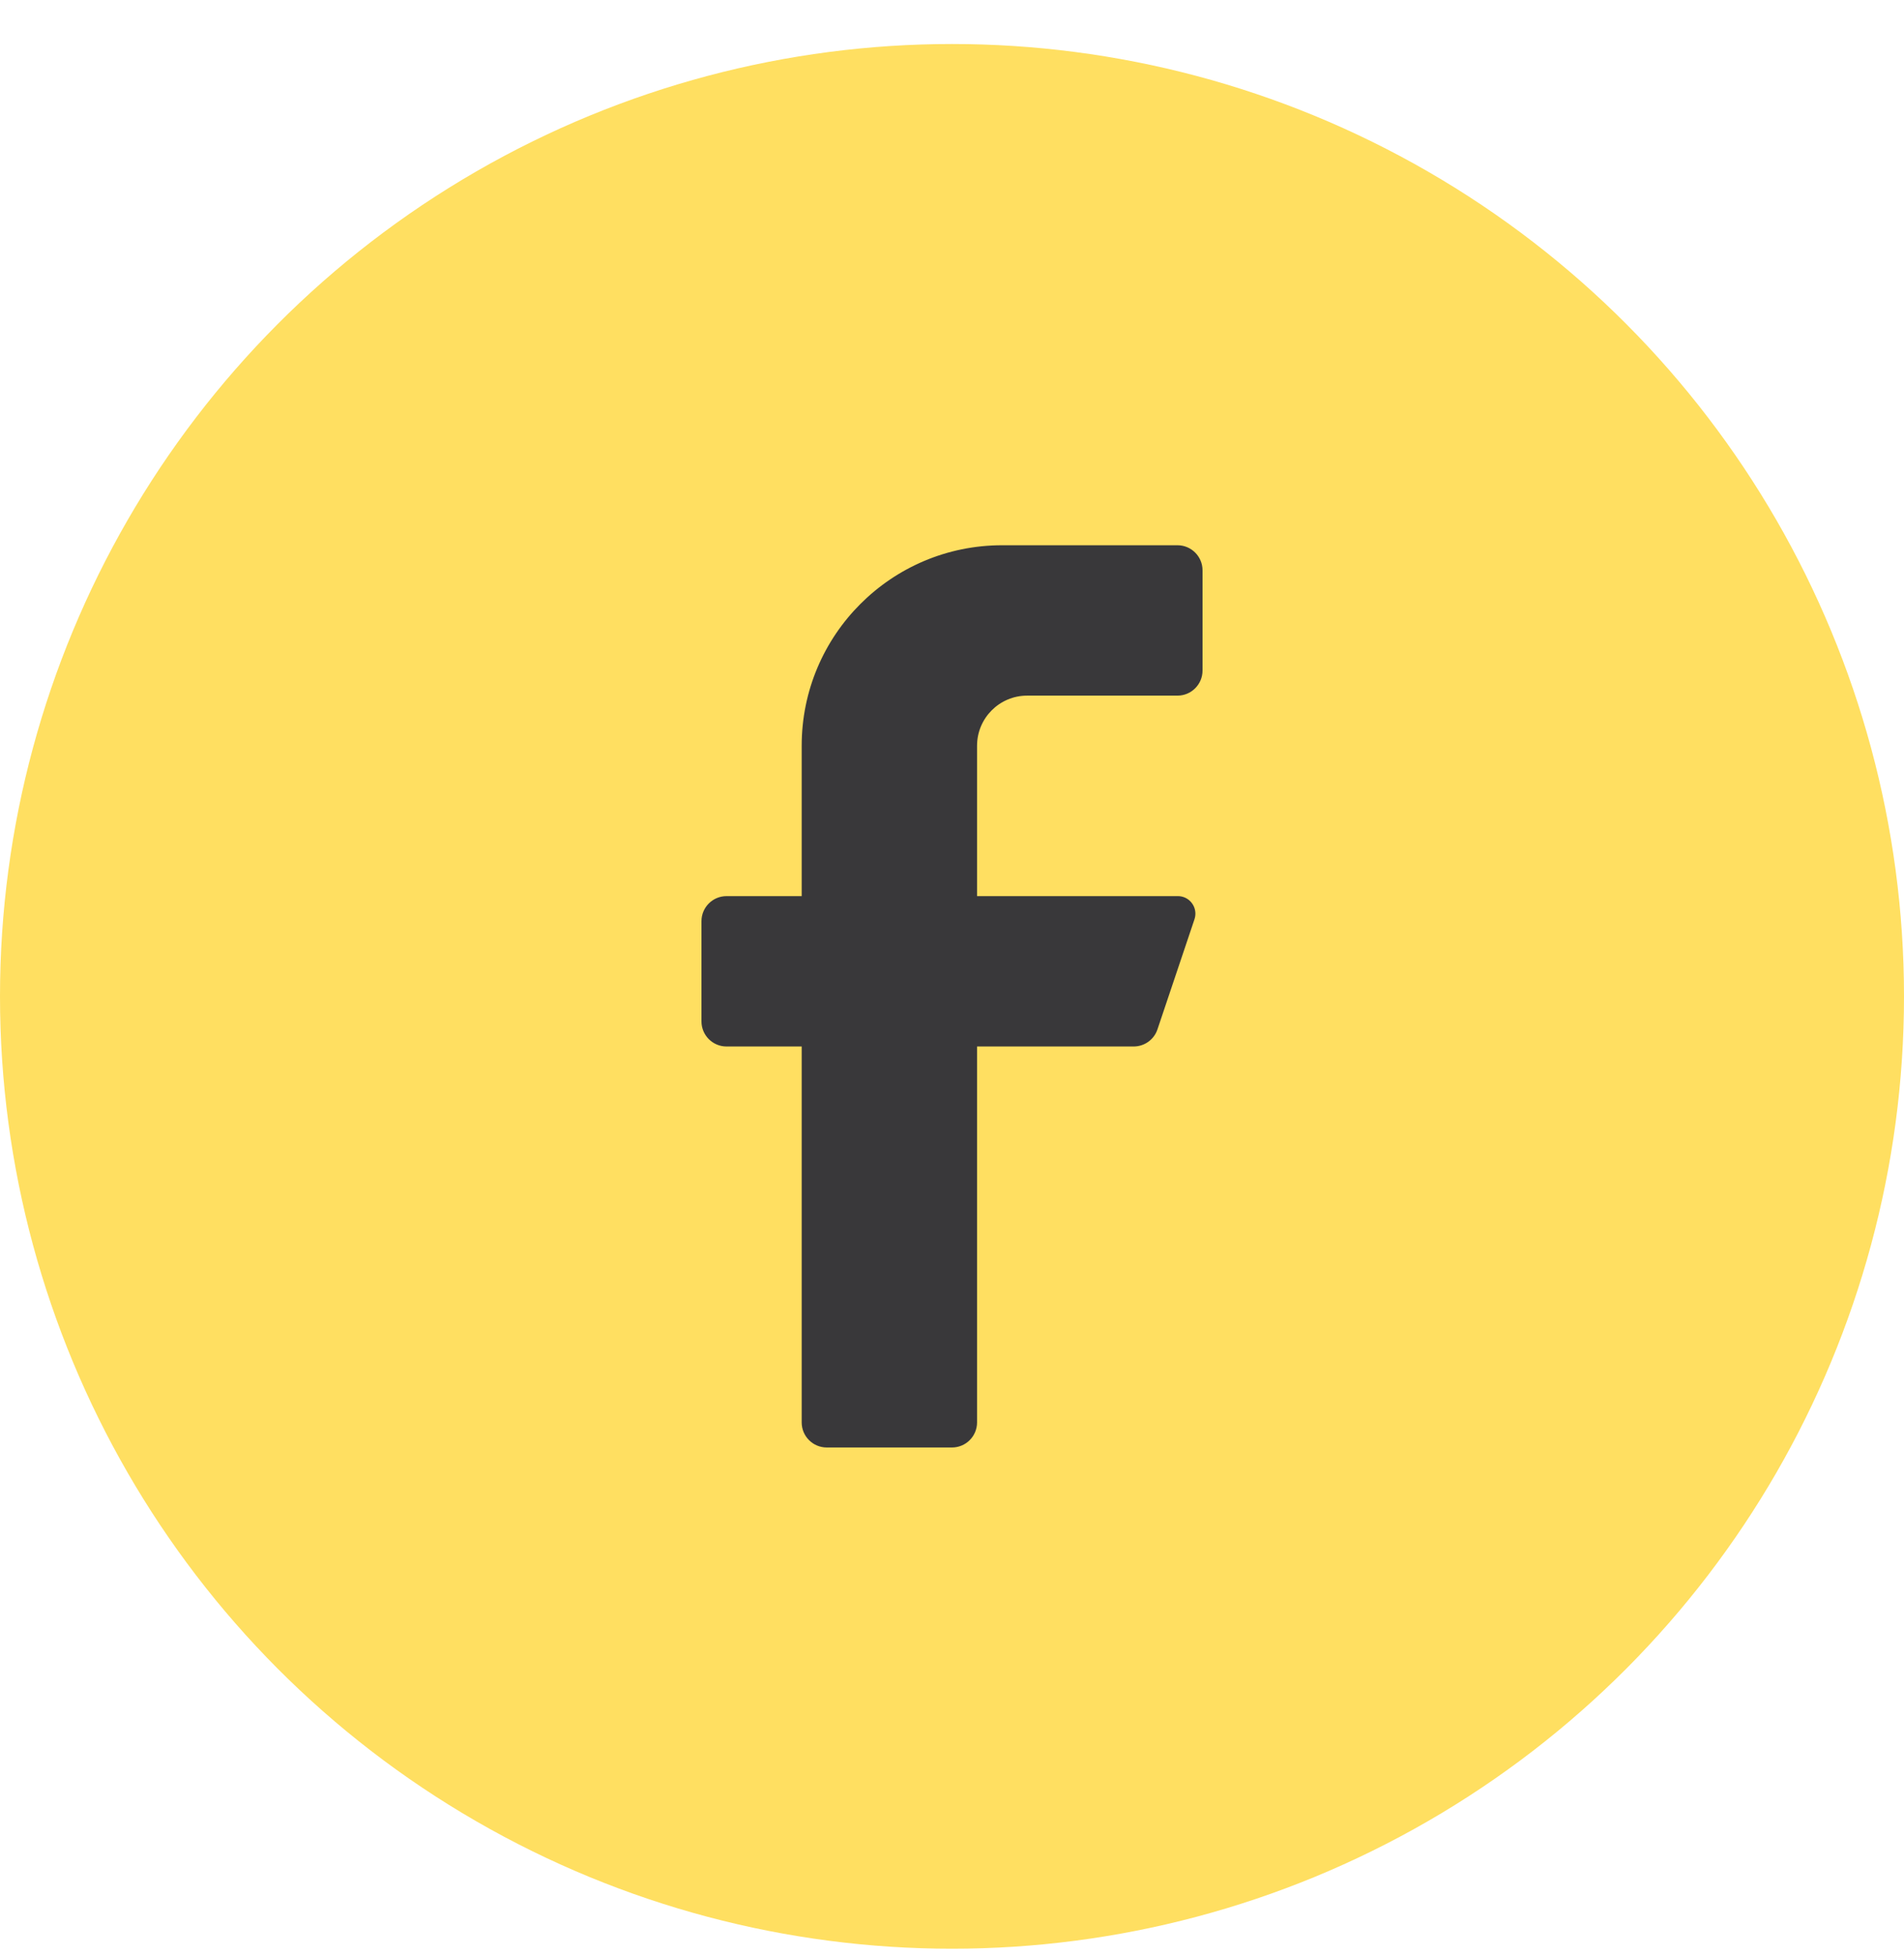 <svg width="38" height="39" viewBox="0 0 38 39" fill="none" xmlns="http://www.w3.org/2000/svg">
<circle cx="19" cy="19.878" r="19" fill="#FFDF61"/>
<path d="M23.5 13.878H20.5C19.948 13.878 19.5 14.326 19.5 14.878V17.878H23.5C23.614 17.875 23.722 17.928 23.789 18.02C23.857 18.111 23.876 18.23 23.84 18.338L23.1 20.538C23.032 20.74 22.843 20.876 22.63 20.878H19.5V28.378C19.5 28.654 19.276 28.878 19 28.878H16.5C16.224 28.878 16 28.654 16 28.378V20.878H14.5C14.224 20.878 14 20.654 14 20.378V18.378C14 18.102 14.224 17.878 14.5 17.878H16V14.878C16 12.669 17.791 10.878 20 10.878H23.5C23.776 10.878 24 11.102 24 11.378V13.378C24 13.654 23.776 13.878 23.5 13.878Z" fill="#39383A"/>
</svg>
